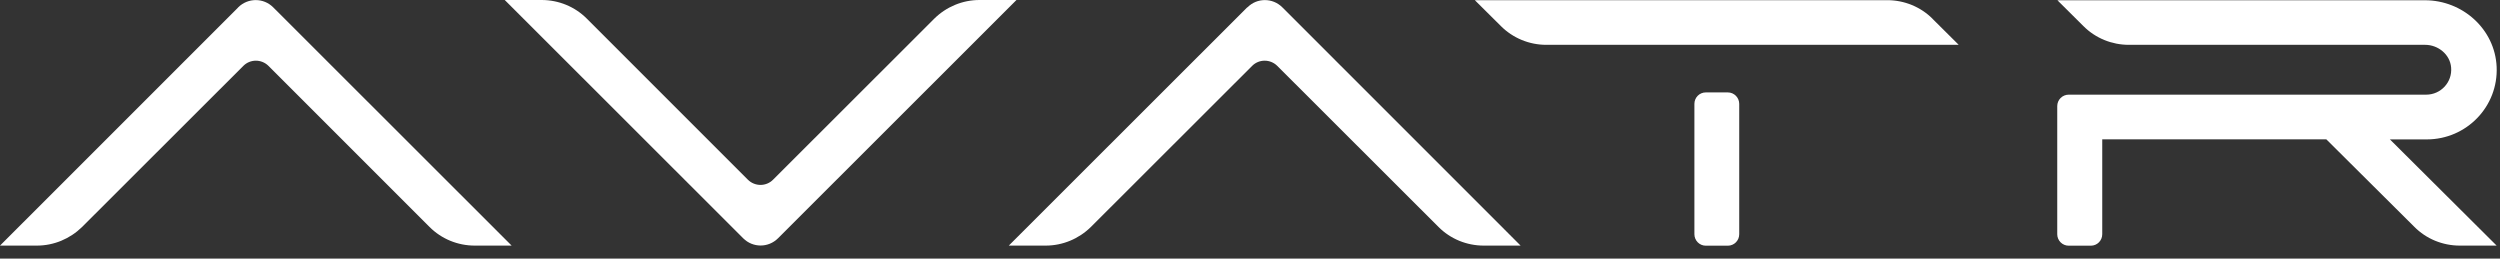 <?xml version="1.0" encoding="UTF-8"?> <svg xmlns="http://www.w3.org/2000/svg" width="232" height="24" viewBox="0 0 232 24" fill="none"><rect x="0" y="0" width="232" height="24" fill="#333333" stroke="none"/><path d="M22.112 0.68L0 22.792H3.424C5 22.792 6.496 22.16 7.616 21.064L22.584 6.112C23.224 5.472 24.264 5.472 24.912 6.112L39.864 21.064C40.976 22.176 42.48 22.792 44.056 22.792H47.48L25.352 0.68C24.456 -0.216 23.016 -0.216 22.104 0.68H22.112Z" fill="white"></path><path d="M90.896 0C89.32 0 87.816 0.632 86.704 1.728L71.736 16.68C71.096 17.32 70.056 17.32 69.408 16.68L54.456 1.728C53.344 0.616 51.84 0 50.264 0H46.84L68.968 22.112C69.864 23.008 71.304 23.008 72.2 22.112L94.328 0H90.904H90.896Z" fill="white"></path><path d="M160.344 8.576H158.296C157.712 8.576 157.24 9.048 157.24 9.64V21.736C157.24 22.32 157.712 22.8 158.296 22.8H160.344C160.928 22.8 161.4 22.328 161.4 21.736V9.64C161.4 9.056 160.928 8.576 160.344 8.576Z" fill="white"></path><path d="M179.344 1.744C178.232 0.632 176.712 0.016 175.144 0.016H136.864L139.288 2.424C140.4 3.536 141.92 4.16 143.488 4.16H181.768L179.344 1.752V1.744Z" fill="white"></path><path d="M115.744 0.68L93.616 22.792H97.04C98.616 22.792 100.12 22.16 101.232 21.064L116.2 6.112C116.84 5.472 117.88 5.472 118.528 6.112L133.496 21.064C134.608 22.176 136.112 22.792 137.688 22.792H141.112L119 0.68C118.104 -0.216 116.648 -0.216 115.768 0.68" fill="white"></path><path d="M221.792 12.936H225.208C228.888 12.936 231.856 9.888 231.688 6.192C231.528 2.704 228.528 0.024 225.04 0.024H190.928L193.352 2.432C194.464 3.544 195.984 4.16 197.552 4.16H225.056C226.264 4.16 227.368 5.056 227.464 6.264C227.584 7.632 226.504 8.784 225.152 8.784H191.976C191.392 8.784 190.912 9.256 190.912 9.848V21.736C190.912 22.32 191.384 22.8 191.976 22.8H194.032C194.616 22.8 195.088 22.328 195.088 21.736V12.928H215.88L224.04 21.04C225.152 22.168 226.68 22.792 228.264 22.792H231.688L221.784 12.936V12.912L221.792 12.936Z" fill="white"></path></svg> 